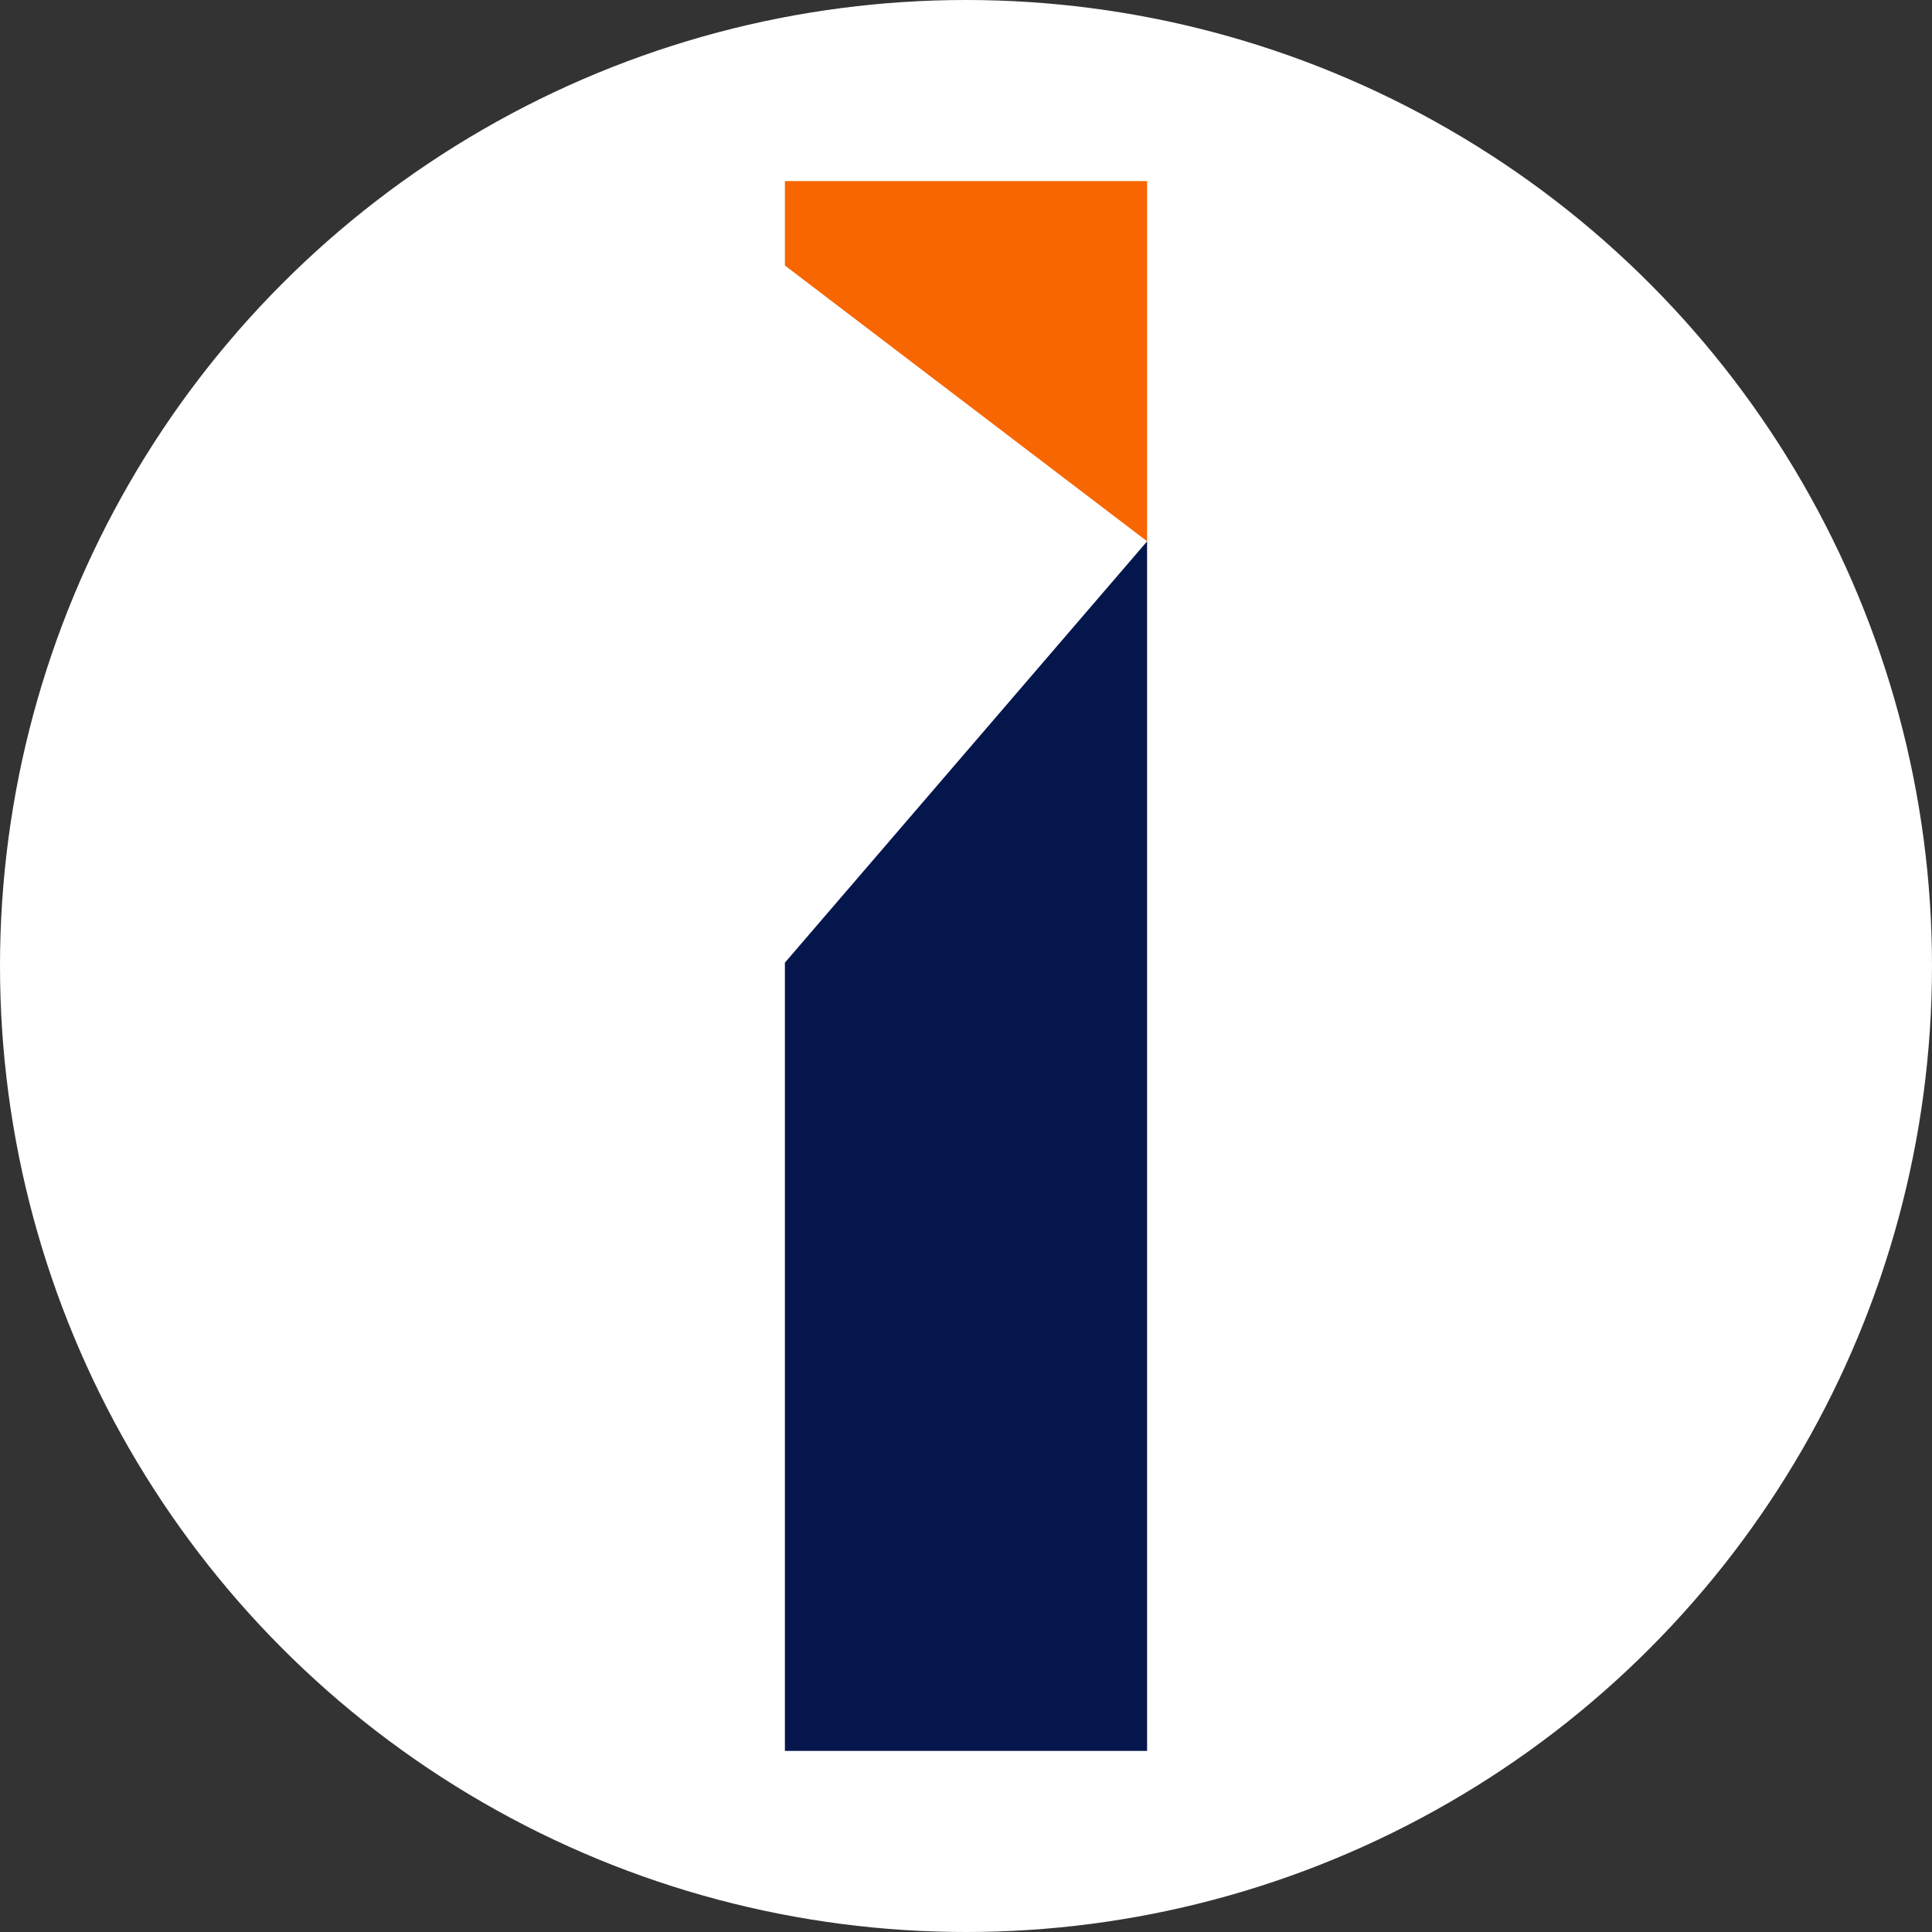 <svg width="30" height="30" viewBox="0 0 30 30" fill="none" xmlns="http://www.w3.org/2000/svg">
<rect x="0" y="0" width="30" height="30" fill="#333333" stroke="none"/>
<circle cx="15" cy="15" r="15" fill="white"/>
<path d="M12.188 4.123V2.812H17.812V8.405L12.188 4.123Z" fill="#F76600"/>
<path d="M12.188 14.948V27.188H17.812V8.406L12.188 14.948Z" fill="#05164D"/>
</svg>

